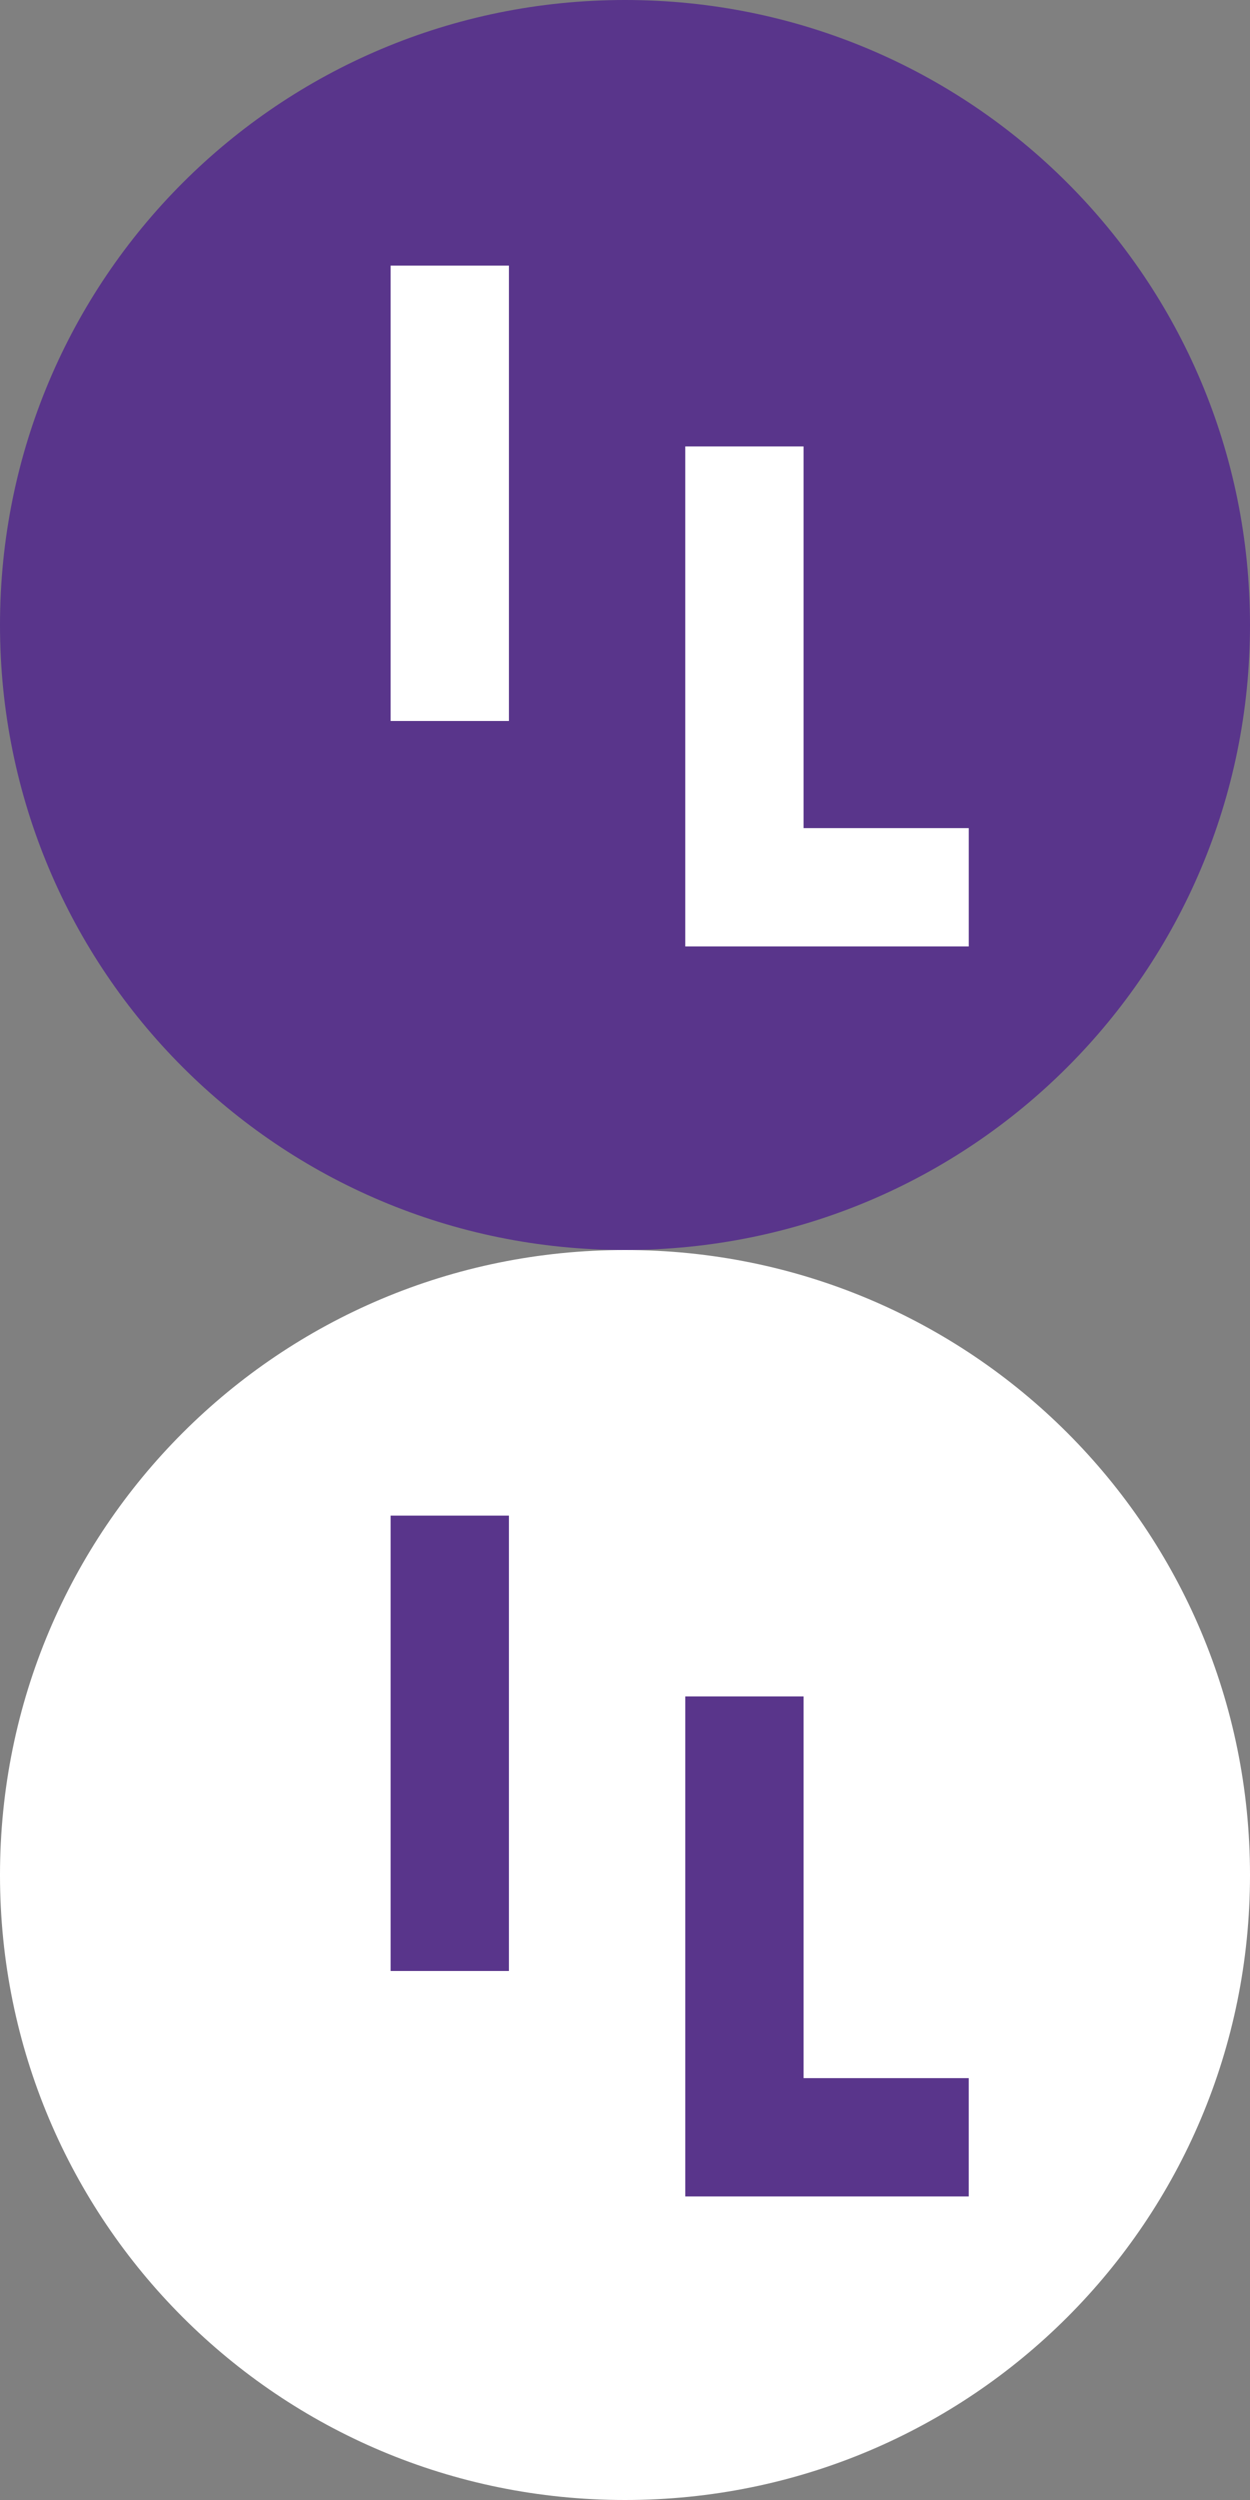 <?xml version="1.0" encoding="utf-8"?>
<!-- Generator: Adobe Illustrator 26.3.1, SVG Export Plug-In . SVG Version: 6.00 Build 0)  -->
<svg version="1.1" id="Layer_1" xmlns="http://www.w3.org/2000/svg" xmlns:xlink="http://www.w3.org/1999/xlink" x="0px" y="0px"
	 viewBox="0 0 56 112" style="enable-background:new 0 0 56 112;" xml:space="preserve">
<rect x="0" y="0" width="56" height="112" fill="#808080" stroke="none"/>
<style type="text/css">
	.st0{fill:#FFFFFF;}
	.st1{fill:#59358B;}
</style>
<g>
	<path class="st0" d="M56,84c0,15.5-12.5,28-28,28S0,99.5,0,84s12.5-28,28-28S56,68.5,56,84"/>
	<rect x="17.5" y="67.9" class="st1" width="5.3" height="20.4"/>
	<polygon class="st1" points="43.4,98.4 30.7,98.4 30.7,76 36,76 36,93.1 43.4,93.1 	"/>
</g>
<g>
	<path class="st1" d="M56,28c0,15.5-12.5,28-28,28S0,43.5,0,28S12.5,0,28,0C43.5,0,56,12.5,56,28"/>
	<rect x="17.5" y="11.9" class="st0" width="5.3" height="20.4"/>
	<polygon class="st0" points="43.4,42.4 30.7,42.4 30.7,20 36,20 36,37.1 43.4,37.1 	"/>
</g>
</svg>
